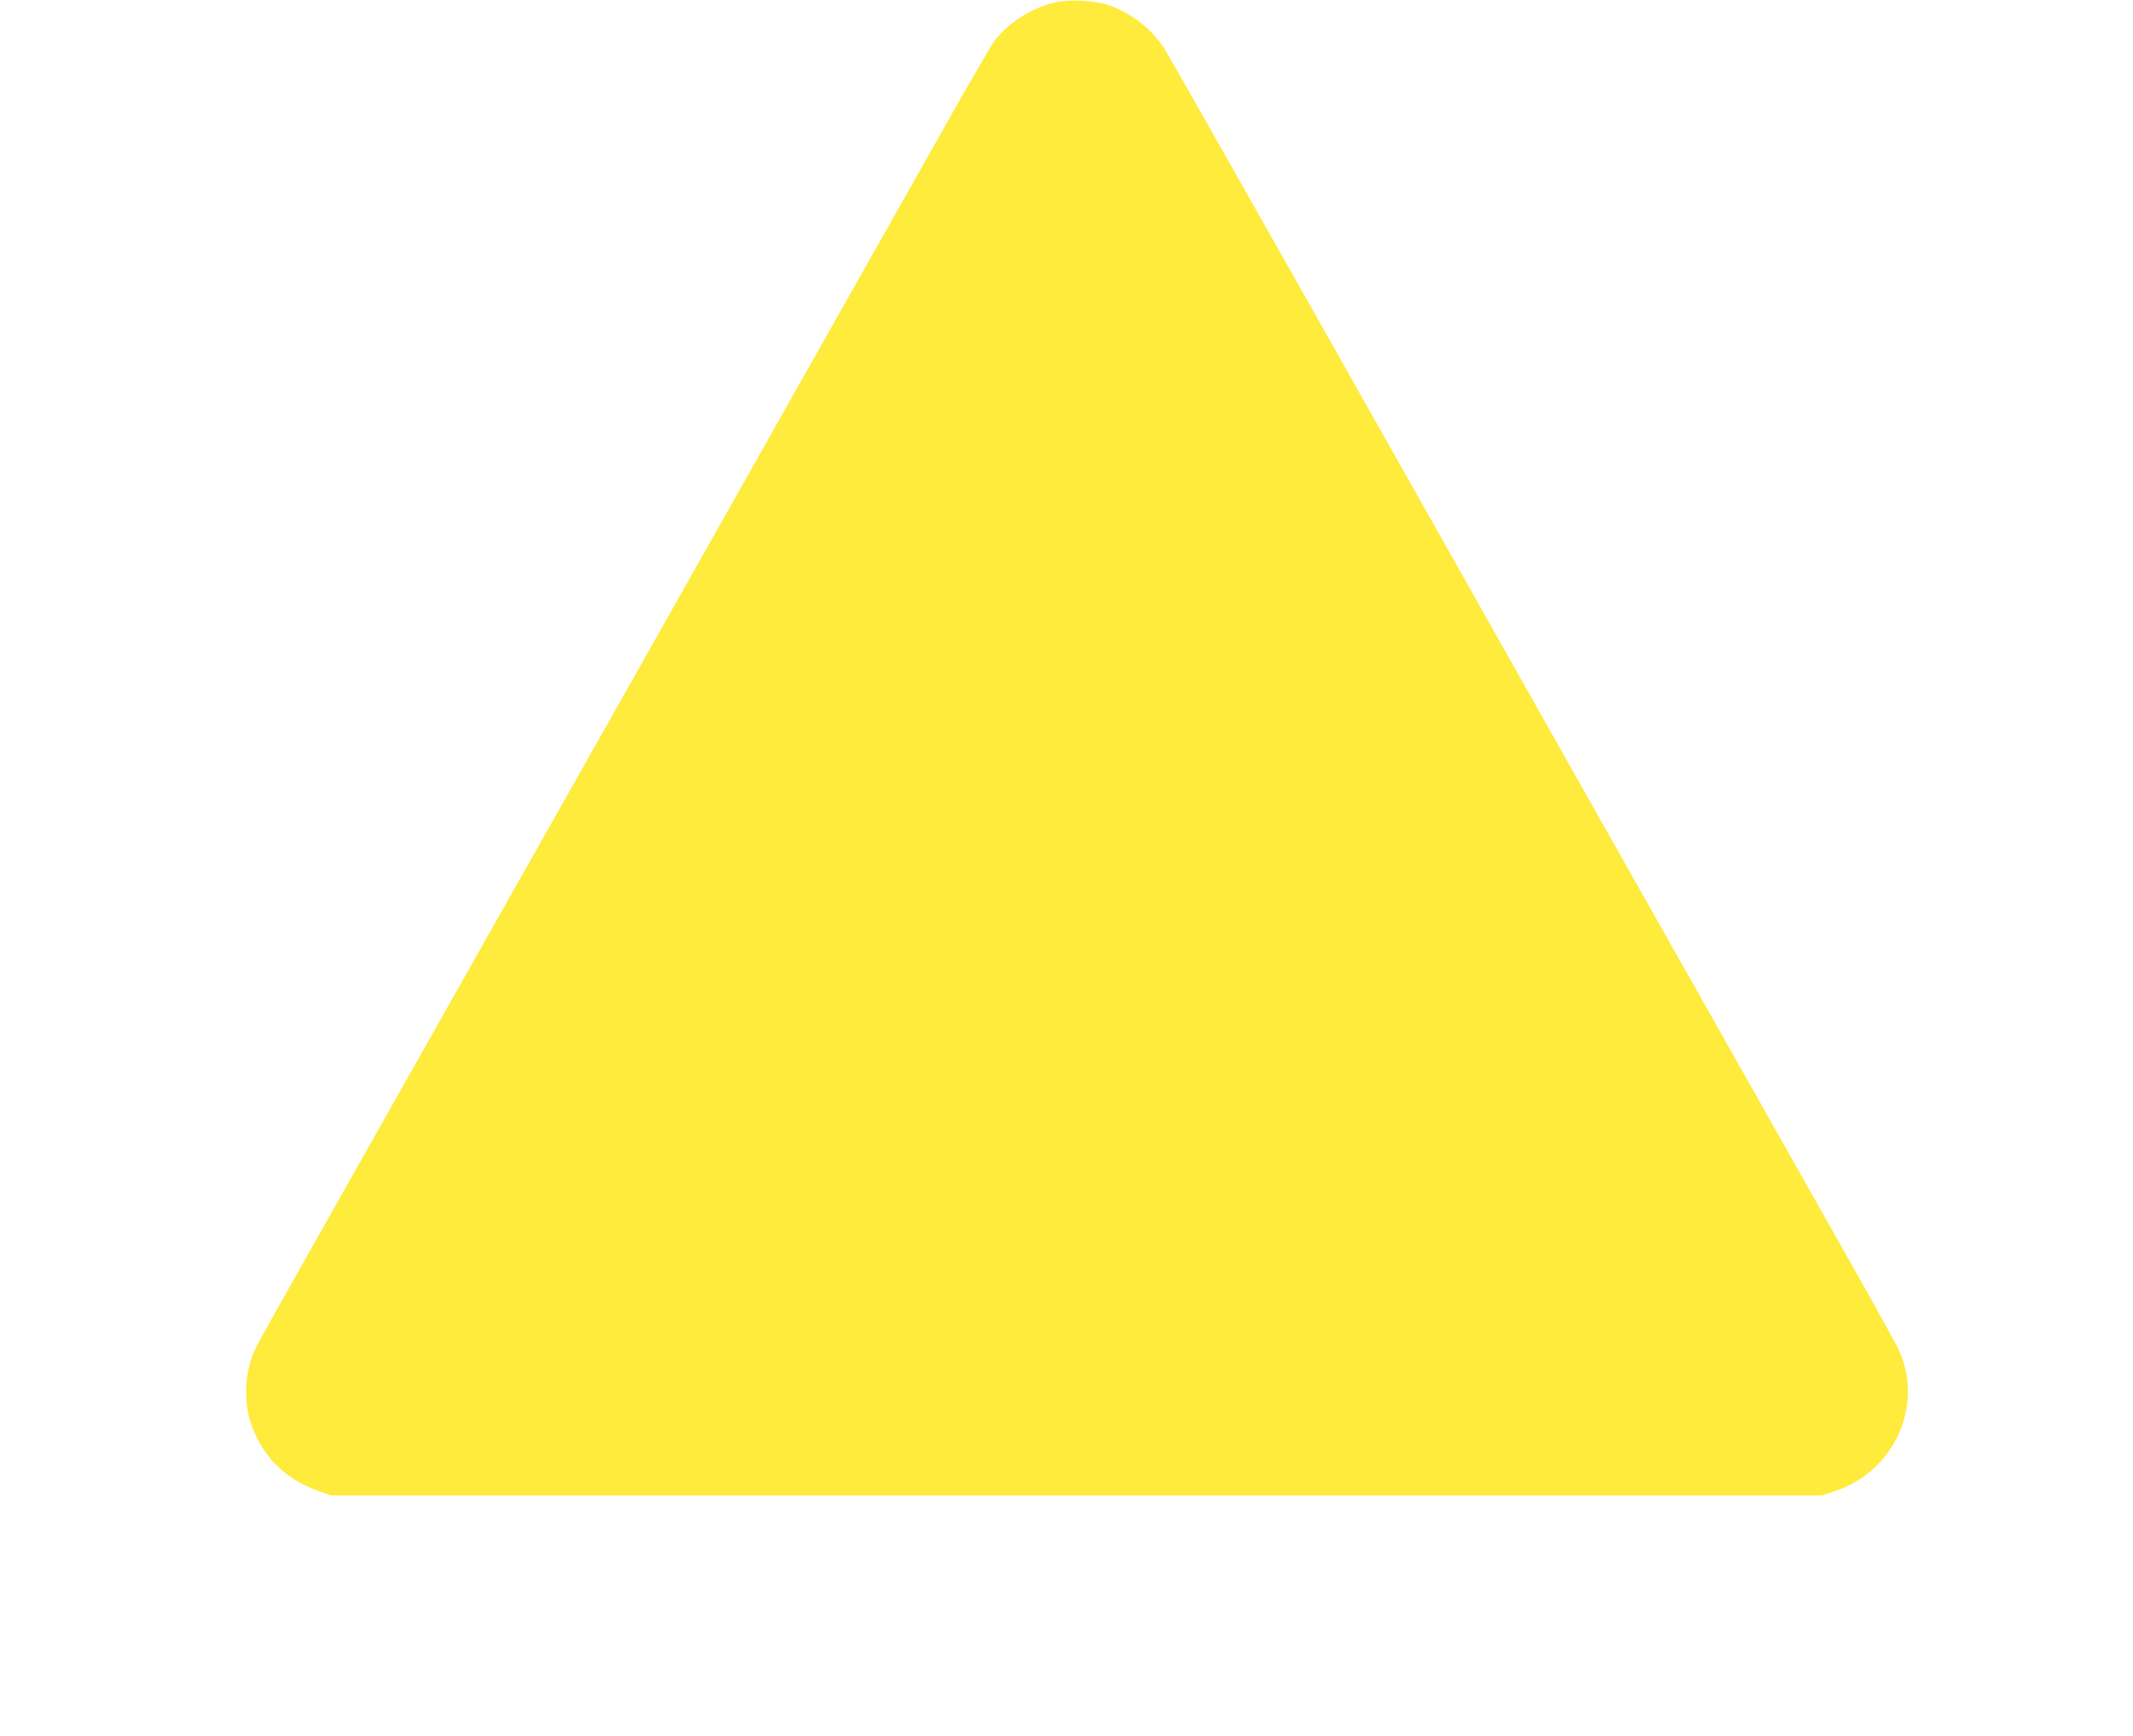 <?xml version="1.0" standalone="no"?>
<!DOCTYPE svg PUBLIC "-//W3C//DTD SVG 20010904//EN"
 "http://www.w3.org/TR/2001/REC-SVG-20010904/DTD/svg10.dtd">
<svg version="1.0" xmlns="http://www.w3.org/2000/svg"
 width="1280pt" height="1042pt" viewBox="0 0 1280 1042"
 preserveAspectRatio="xMidYMid meet">
<g transform="translate(0,1042) scale(0.1,-0.1)"
fill="#ffeb3b" stroke="none">
<path d="M6330 10405 c-137 -31 -285 -125 -364 -233 -19 -26 -131 -219 -249
-427 -540 -958 -3534 -6261 -3822 -6770 -177 -313 -336 -597 -353 -631 -44
-87 -65 -175 -65 -276 1 -109 15 -172 64 -275 70 -148 201 -262 366 -320 l78
-28 4475 0 4475 0 81 27 c356 121 532 519 376 852 -16 34 -166 304 -334 601
-415 733 -2131 3773 -3175 5625 -471 833 -873 1543 -894 1576 -79 122 -202
218 -339 264 -85 28 -231 35 -320 15z"/>
</g>
</svg>
